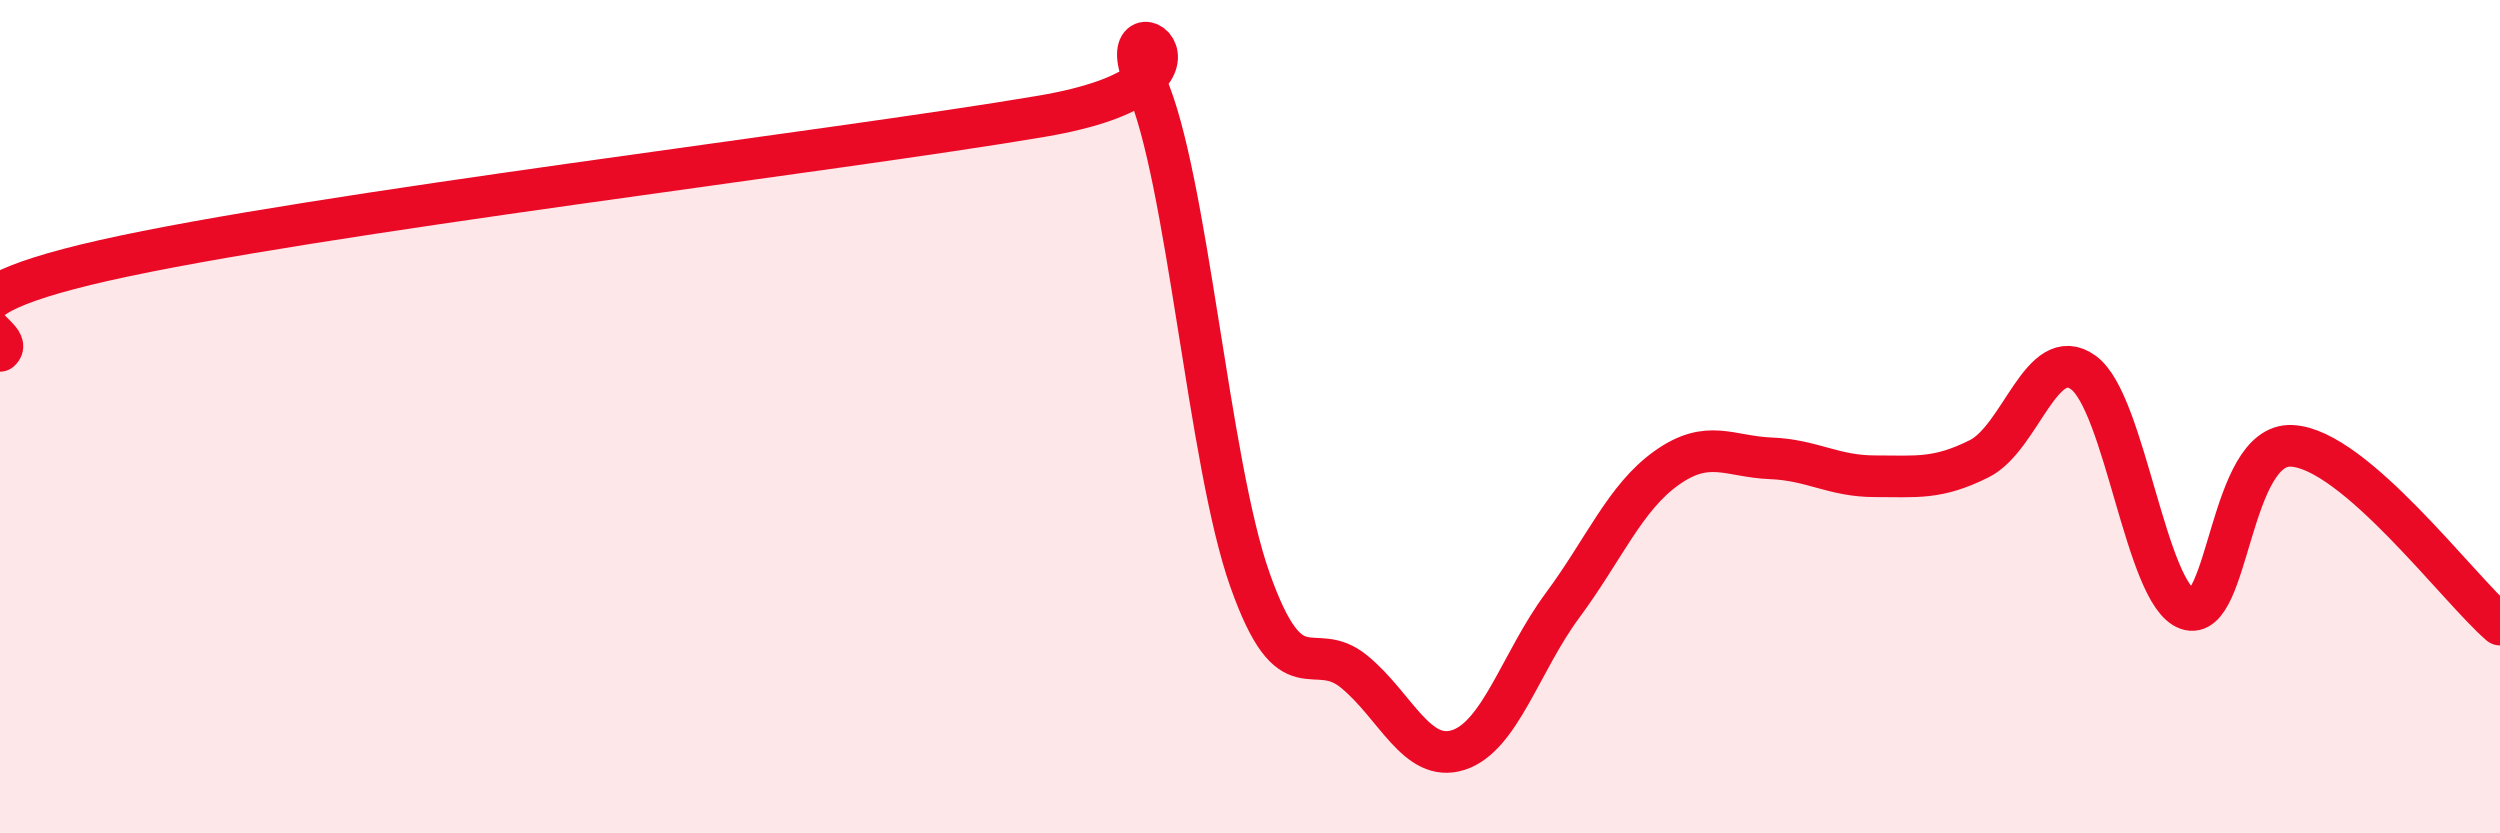 
    <svg width="60" height="20" viewBox="0 0 60 20" xmlns="http://www.w3.org/2000/svg">
      <path
        d="M 0,8.42 C 0.5,7.99 -2.5,7.38 2.5,6.25 C 7.5,5.12 20,3.64 25,2.79 C 30,1.94 26.5,-0.23 27.5,2 C 28.5,4.23 29,11.1 30,13.92 C 31,16.74 31.5,15.3 32.5,16.12 C 33.5,16.94 34,18.32 35,18 C 36,17.68 36.5,15.88 37.5,14.53 C 38.5,13.18 39,11.94 40,11.23 C 41,10.52 41.5,10.96 42.5,11 C 43.5,11.04 44,11.43 45,11.43 C 46,11.43 46.5,11.51 47.5,11.01 C 48.5,10.51 49,8.22 50,8.94 C 51,9.66 51.5,14.27 52.5,14.62 C 53.5,14.97 53.5,10.63 55,10.7 C 56.5,10.77 59,14.13 60,14.99L60 20L0 20Z"
        fill="#EB0A25"
        opacity="0.1"
        stroke-linecap="round"
        stroke-linejoin="round"
      />
      <path
        d="M 0,8.42 C 0.5,7.99 -2.5,7.38 2.5,6.25 C 7.5,5.12 20,3.64 25,2.79 C 30,1.94 26.5,-0.23 27.5,2 C 28.5,4.23 29,11.1 30,13.92 C 31,16.74 31.5,15.3 32.5,16.12 C 33.5,16.94 34,18.32 35,18 C 36,17.68 36.5,15.88 37.5,14.53 C 38.5,13.18 39,11.94 40,11.23 C 41,10.52 41.5,10.96 42.5,11 C 43.5,11.04 44,11.43 45,11.43 C 46,11.43 46.5,11.51 47.5,11.01 C 48.5,10.51 49,8.22 50,8.94 C 51,9.66 51.5,14.27 52.5,14.62 C 53.5,14.97 53.5,10.63 55,10.7 C 56.5,10.77 59,14.13 60,14.99"
        stroke="#EB0A25"
        stroke-width="1"
        fill="none"
        stroke-linecap="round"
        stroke-linejoin="round"
      />
    </svg>
  